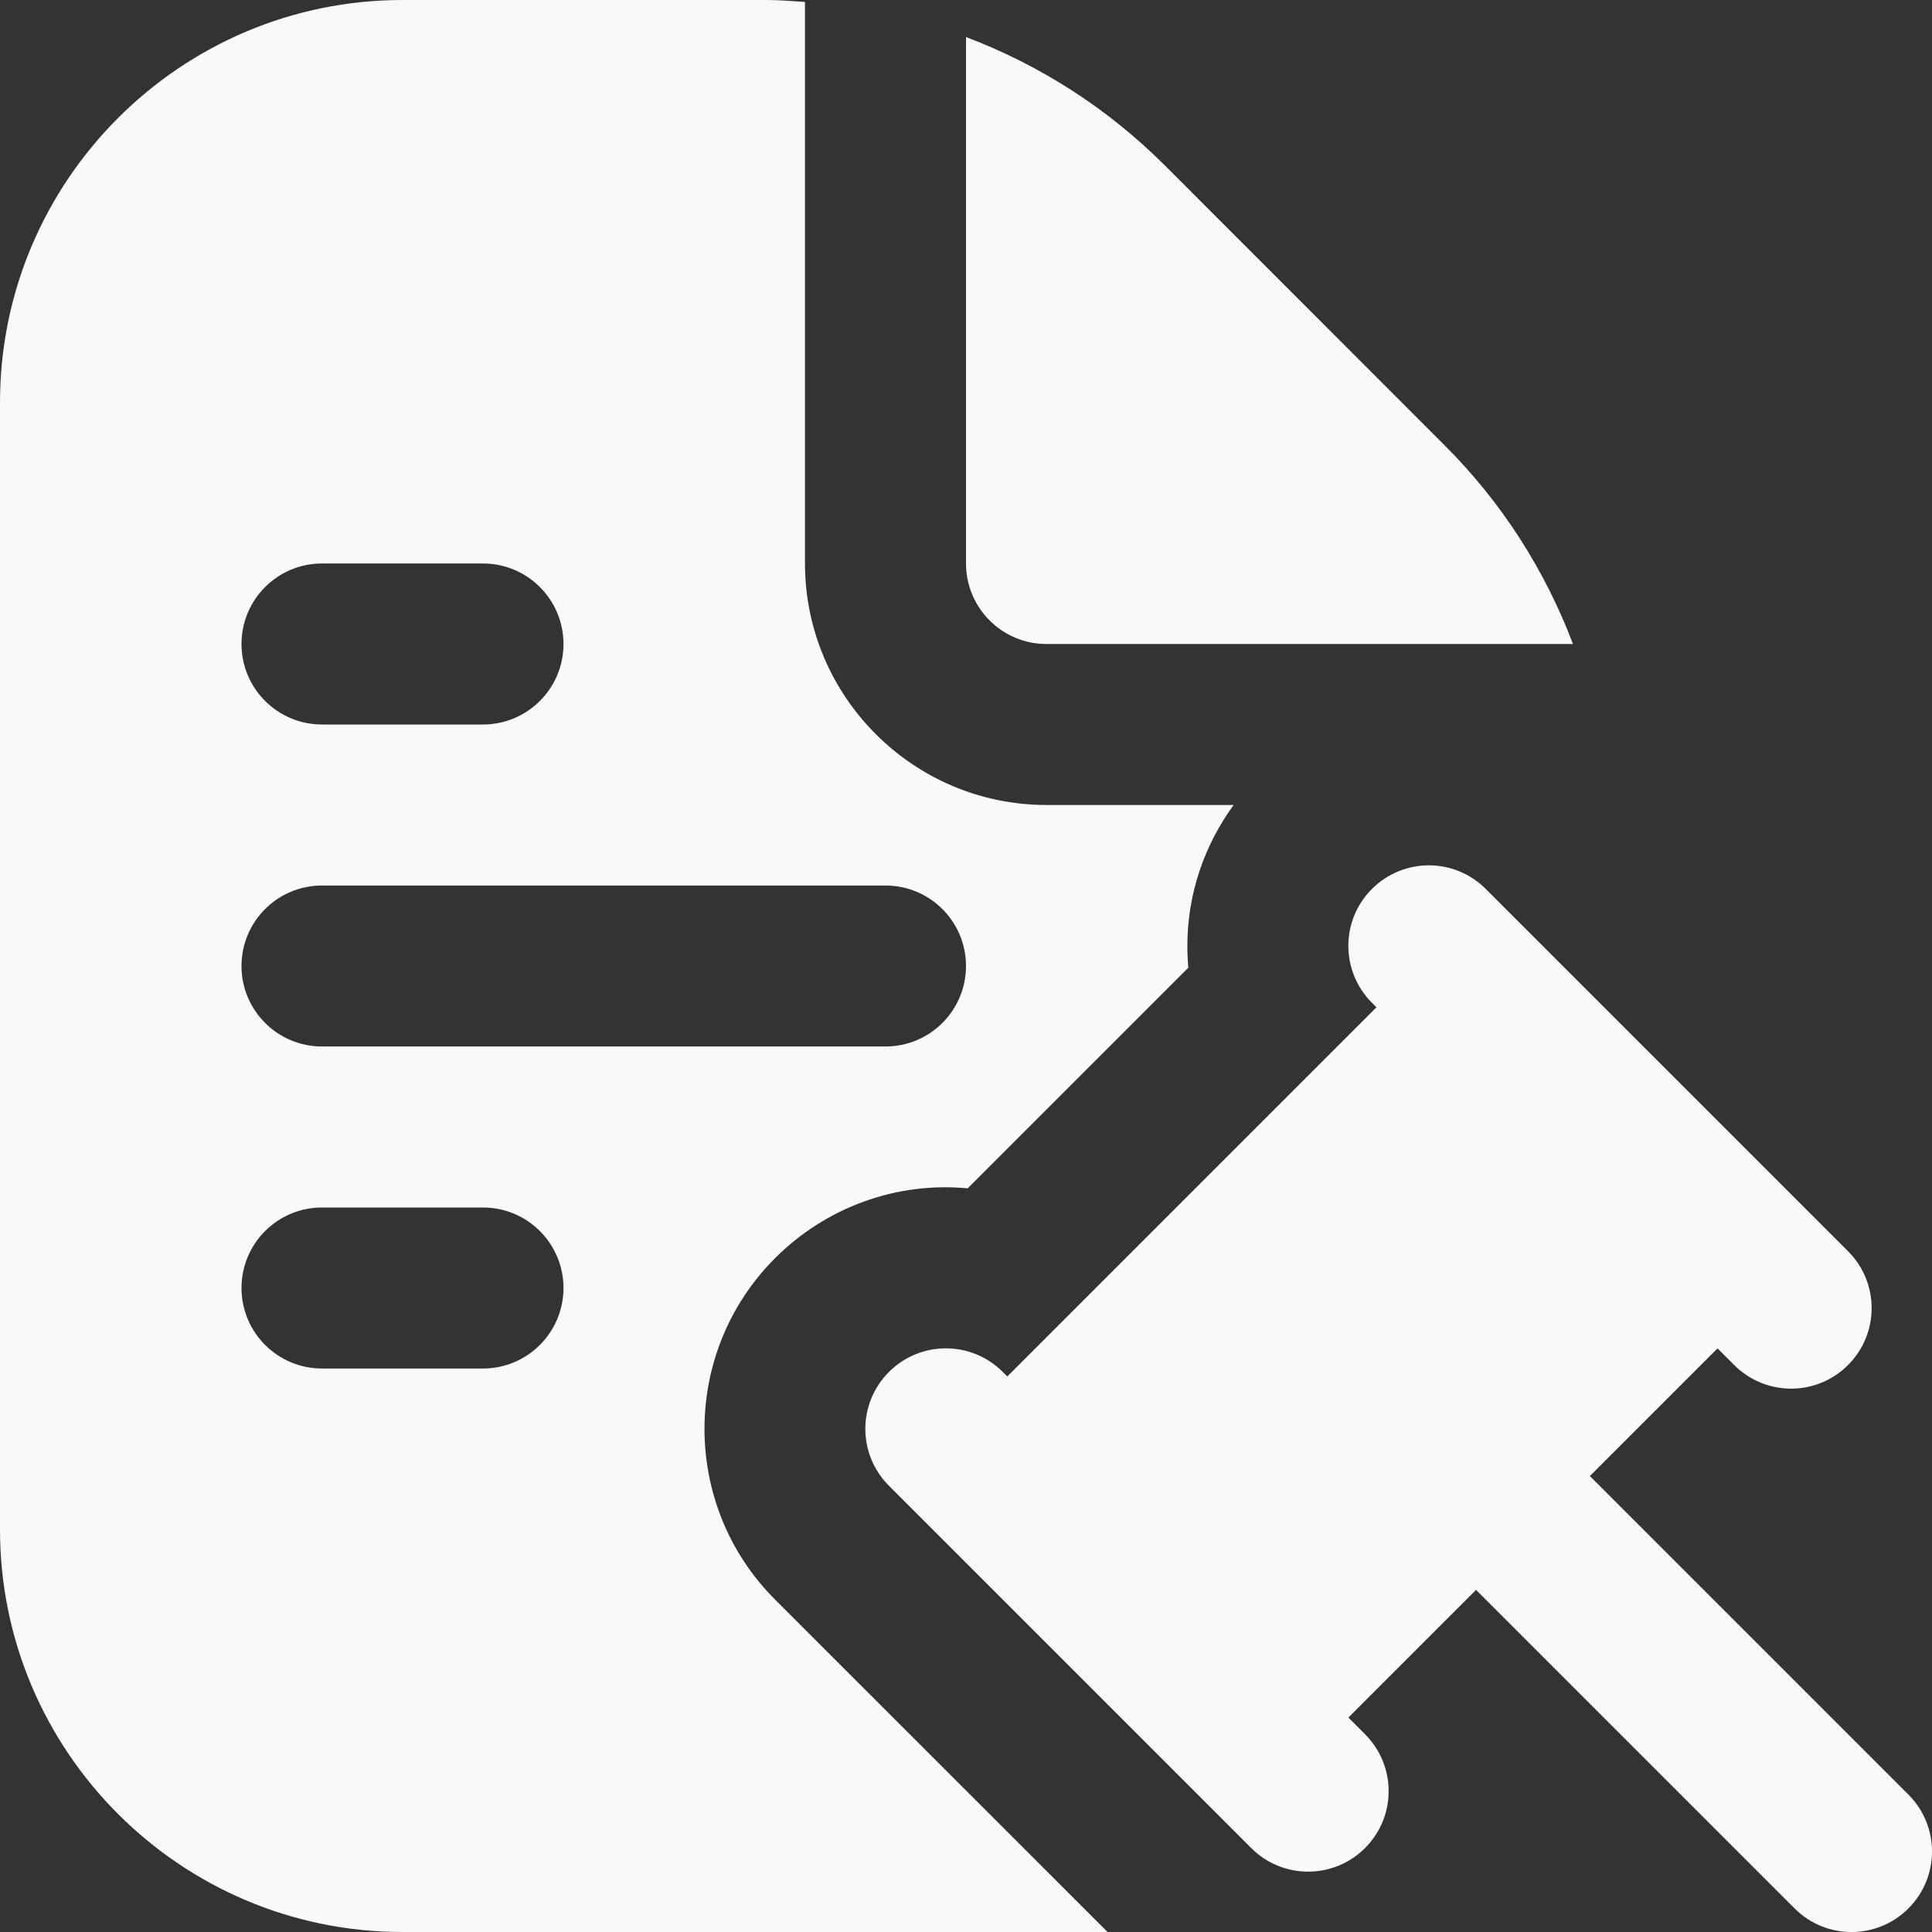 <svg xmlns="http://www.w3.org/2000/svg" fill="none" viewBox="0 0 35 35" height="35" width="35">
<rect x="0" y="0" width="35" height="35" fill="#333333" stroke="none"/>
<g clip-path="url(#clip0_69_204)">
<path fill="#F9F9F9" d="M14.042 22.792C14.963 21.871 16.241 21.404 17.531 21.528L21.528 17.531C21.516 17.399 21.51 17.268 21.51 17.135C21.51 16.203 21.811 15.323 22.348 14.583H18.958C16.546 14.583 14.583 12.62 14.583 10.208V0.035C14.348 0.019 14.114 0 13.876 0H7.292C3.271 0 0 3.271 0 7.292V27.708C0 31.729 3.271 35 7.292 35H20.064L14.042 28.979C12.336 27.274 12.336 24.497 14.042 22.792ZM5.833 10.208H8.75C9.555 10.208 10.208 10.862 10.208 11.667C10.208 12.472 9.555 13.125 8.75 13.125H5.833C5.028 13.125 4.375 12.472 4.375 11.667C4.375 10.862 5.028 10.208 5.833 10.208ZM5.833 16.042H16.042C16.847 16.042 17.5 16.695 17.5 17.5C17.5 18.305 16.847 18.958 16.042 18.958H5.833C5.028 18.958 4.375 18.305 4.375 17.5C4.375 16.695 5.028 16.042 5.833 16.042ZM8.75 24.792H5.833C5.028 24.792 4.375 24.138 4.375 23.333C4.375 22.528 5.028 21.875 5.833 21.875H8.75C9.555 21.875 10.208 22.528 10.208 23.333C10.208 24.138 9.555 24.792 8.75 24.792ZM17.5 10.208V0.671C18.831 1.175 20.056 1.953 21.095 2.99L26.176 8.073C27.214 9.11 27.991 10.335 28.496 11.667H18.958C18.153 11.667 17.5 11.012 17.5 10.208ZM34.573 34.573C34.002 35.143 33.081 35.143 32.511 34.573L26.74 28.802L24.427 31.115L24.729 31.417C25.299 31.987 25.299 32.909 24.729 33.479C24.159 34.049 23.237 34.049 22.667 33.479L16.104 26.916C15.534 26.346 15.534 25.425 16.104 24.854C16.675 24.284 17.596 24.284 18.166 24.854L18.248 24.936L24.936 18.248L24.854 18.166C24.284 17.596 24.284 16.675 24.854 16.104C25.425 15.534 26.346 15.534 26.916 16.104L33.479 22.667C34.049 23.237 34.049 24.159 33.479 24.729C32.909 25.299 31.987 25.299 31.417 24.729L31.115 24.427L28.802 26.74L34.573 32.511C35.143 33.081 35.143 34.002 34.573 34.573Z"></path>
</g>
<defs>
<clipPath id="clip0_69_204">
<rect fill="white" height="35" width="35"></rect>
</clipPath>
</defs>
</svg>
